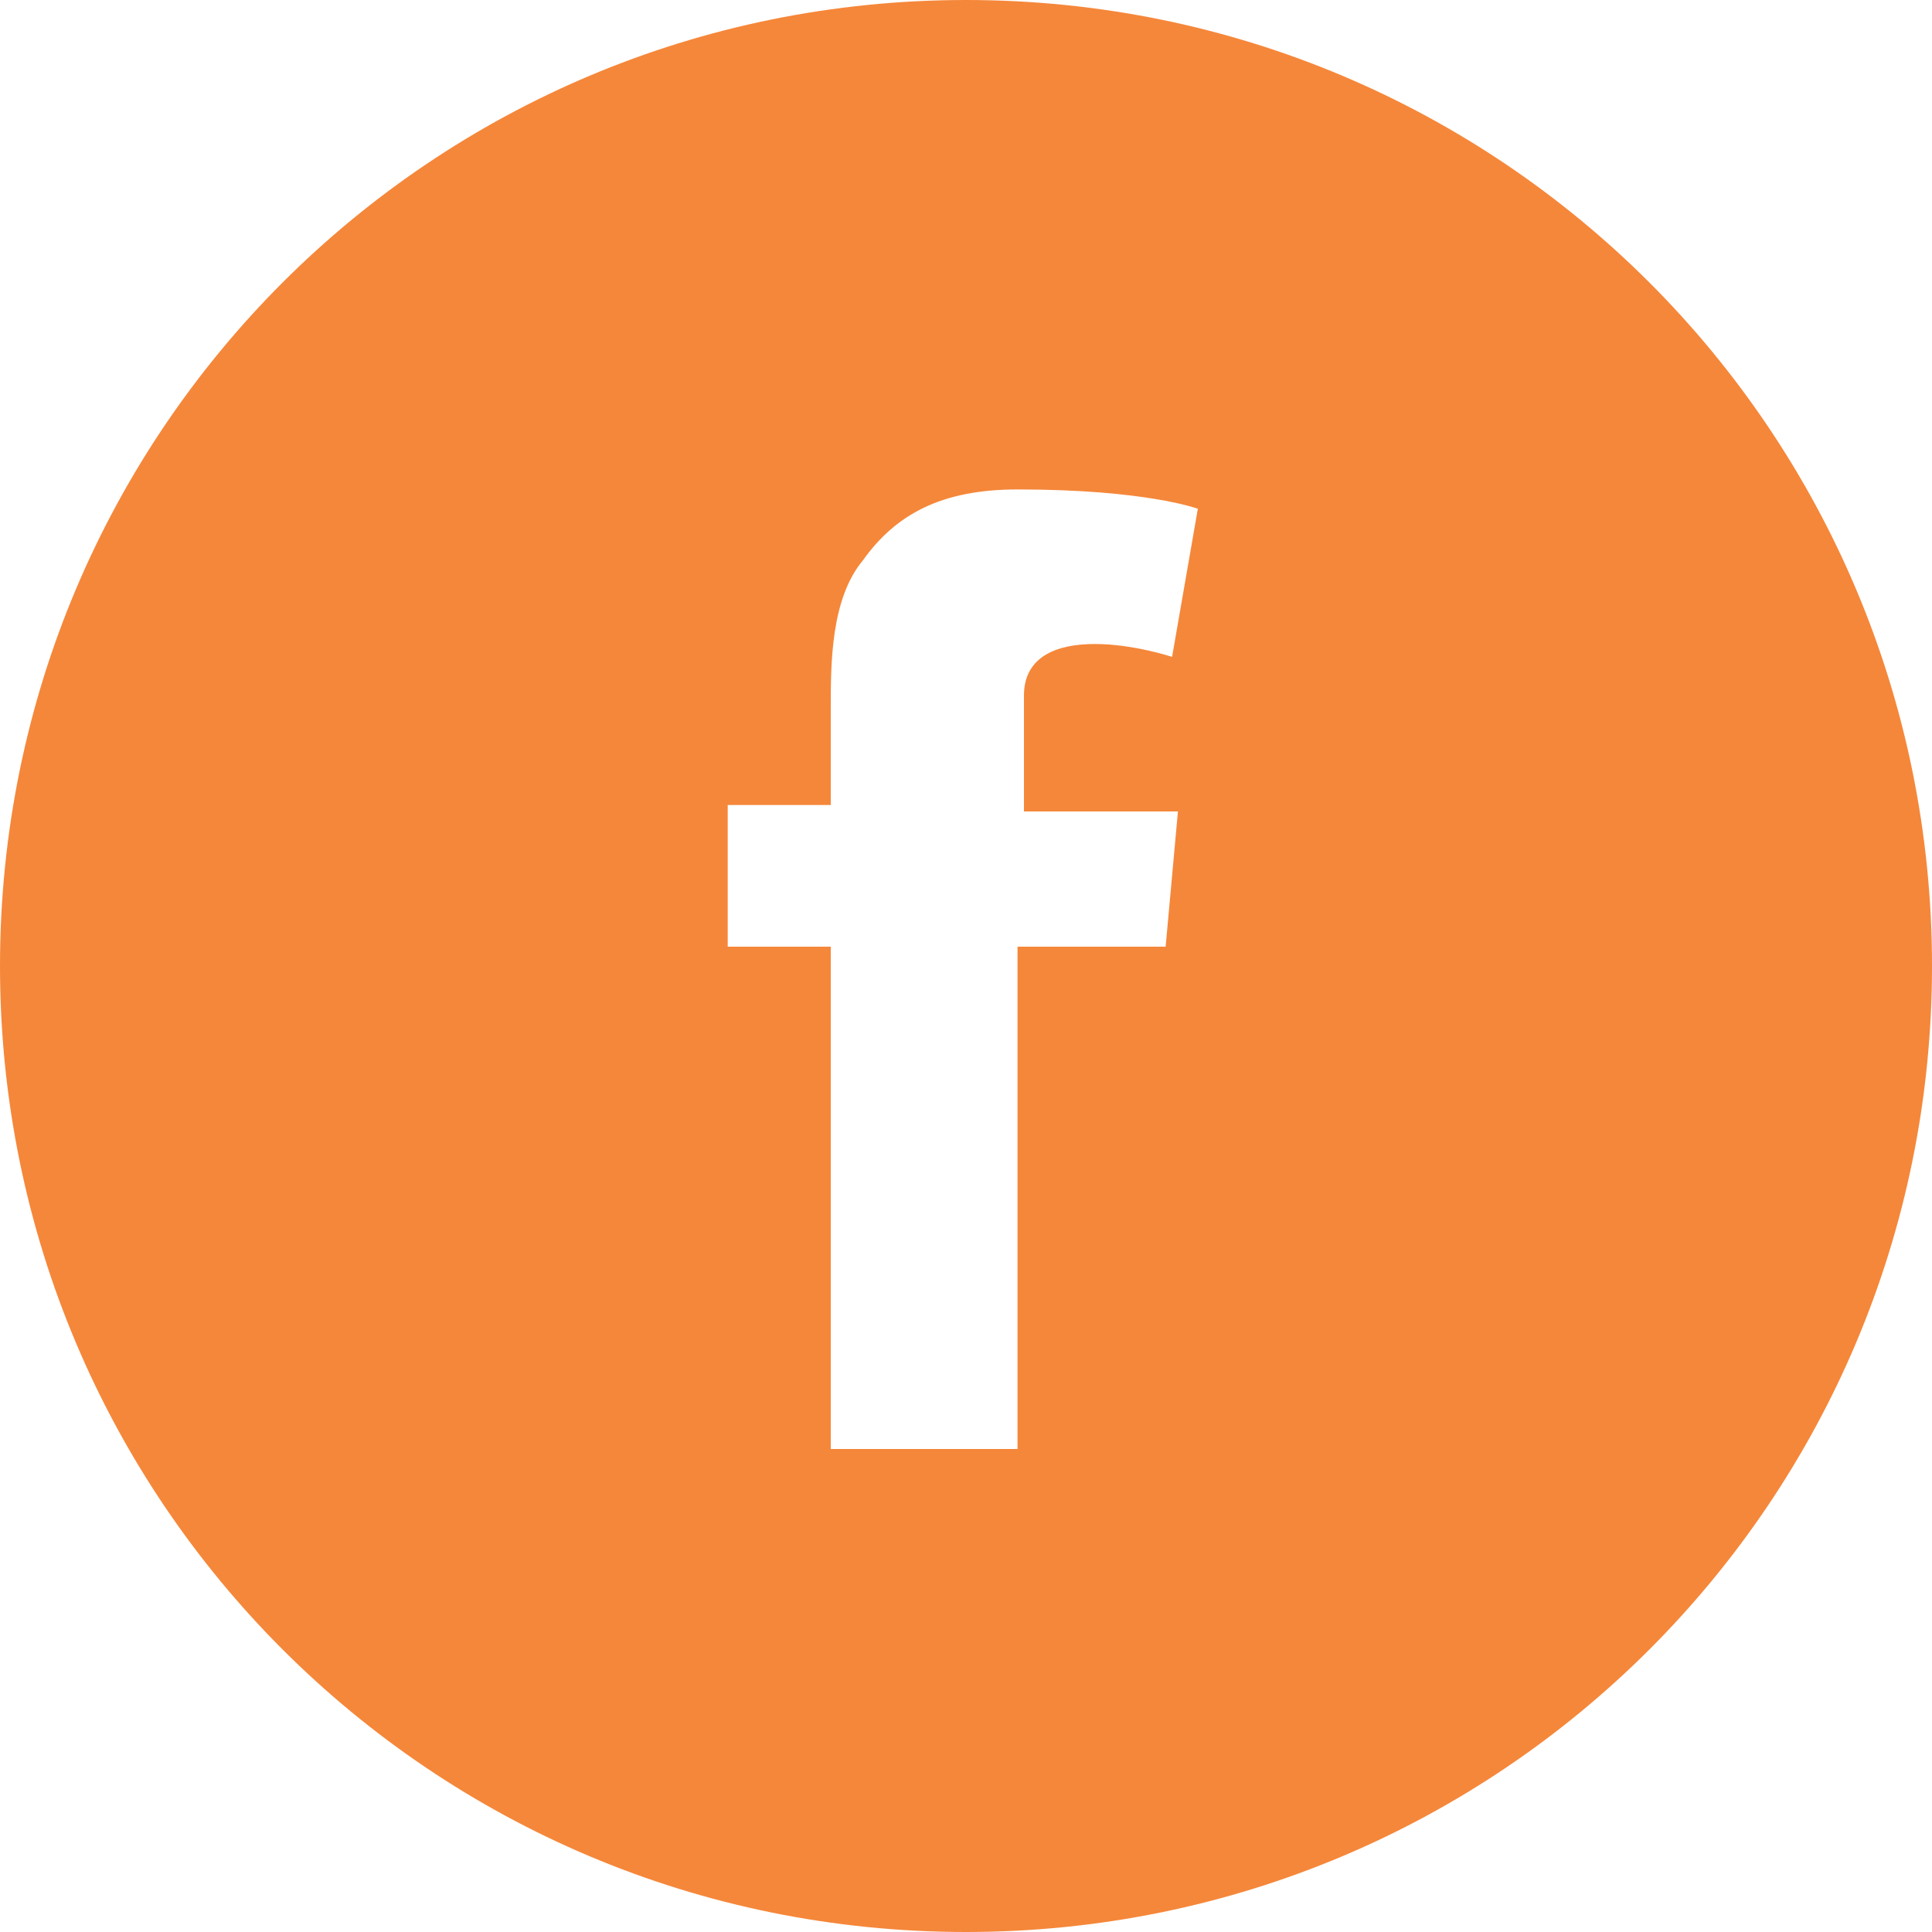 <svg fill="#F5873A" version="1.1" id="Layer_1" xmlns="http://www.w3.org/2000/svg" xmlns:xlink="http://www.w3.org/1999/xlink" x="0px" y="0px"
	 viewBox="0 0 30 30" style="enable-background:new 0 0 30 30;" xml:space="preserve">
<path class="st0" d="M15,0C6.7,0,0,6.7,0,15s6.7,15,15,15s15-6.7,15-15S23.3,0,15,0z M18.3,12.5l-0.2,2.2h-2.3v7.8h-2.9v-7.8h-1.6
	v-2.2h1.6V11c0-0.7,0-1.7,0.5-2.3c0.5-0.7,1.2-1.1,2.4-1.1c2,0,2.8,0.3,2.8,0.3l-0.4,2.3c0,0-0.6-0.2-1.2-0.2s-1.1,0.2-1.1,0.8v1.8
	H18.3z"/>
</svg>
